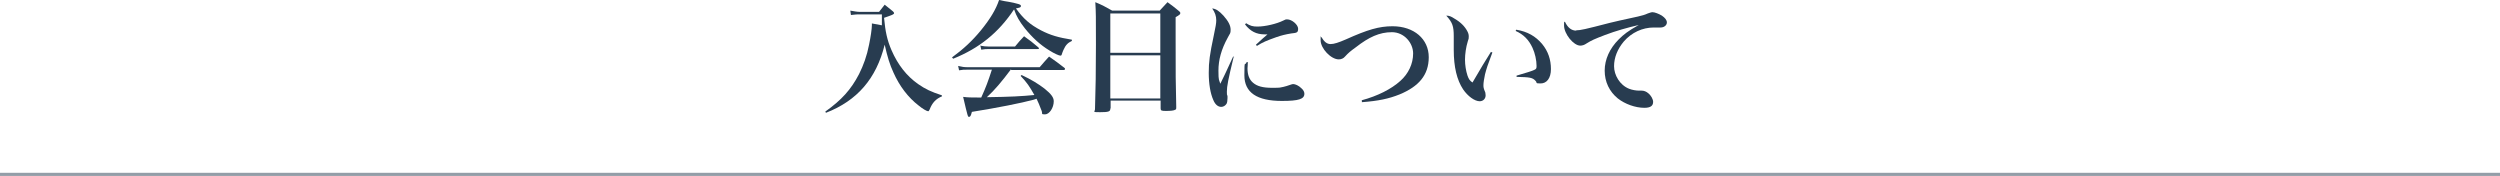 <?xml version="1.0" encoding="UTF-8"?><svg id="_レイヤー_2" xmlns="http://www.w3.org/2000/svg" viewBox="0 0 800 56.3"><defs><style>.cls-1{fill:#283c50;stroke-width:0px;}.cls-2{fill:none;stroke:#939da7;stroke-miterlimit:10;}</style></defs><g id="text"><line class="cls-2" x1="800" y1="55.8" y2="55.8"/><path class="cls-1" d="m301.5,30.8c-2,.8-3.2,2.1-4,4.2-.2.4-.3.6-.5.6-.4,0-1.8-.8-3-1.8-3.4-2.6-6.2-6.3-8.1-10.6-1.2-2.6-1.9-4.9-2.8-8.9-2.7,10.9-8.8,17.9-18.8,21.8l-.2-.4c5.2-3.7,8.2-7,10.8-12,1.4-2.8,2.5-5.8,3.2-9.4.5-2.4.9-5.1.9-6.2v-.6q1.9.4,3.2.6c0-1.5,0-2.2,0-3v-.5h-7.2c-.6,0-1.2,0-2.7.2l-.2-1.4c1.2.2,2.2.4,3,.4h6.2c.8-1,1-1.3,1.8-2.3,1.1.9,1.5,1.2,2.6,2.1.3.3.4.4.4.6,0,.4-.6.6-3.2,1.5.4,4.4,1,7.2,2.4,10.4,2,4.6,4.8,8.2,8.5,10.8,2.3,1.6,4.2,2.5,7.6,3.6v.4Z"/><path class="cls-1" d="m304.6,18.4c3.7-2.7,6.5-5.3,9.3-8.7,3-3.7,4.8-6.7,5.8-9.7,1.4.3,2.4.5,3.2.6,2.9.6,3.8.8,3.8,1.3s-.3.5-1.6.8c2.4,3.3,4.4,5.1,8,7,3.1,1.6,5.6,2.3,9.9,3v.4c-1.3.6-2,1.3-2.7,2.9-.2.4-.4,1-.5,1.3-.1.4-.2.5-.5.5-.4,0-2-.7-3.4-1.6-3-1.8-5.6-4.2-8-7.2-1.7-2.2-2.6-3.7-3.4-6-5,7.5-11.1,12.4-19.5,15.8l-.3-.4Zm18.9,3.8c-3,4-5.2,6.6-7.7,8.9,7.4-.1,11.2-.3,15.2-.7-1.6-2.8-2.3-3.9-4.4-6.1l.3-.3c3.2,1.5,5.3,2.8,7.4,4.4,2.1,1.7,2.9,2.8,2.9,4,0,2.1-1.4,4.2-2.8,4.2s-.7-.2-1.1-1.2c-.8-2-1-2.6-1.6-3.8q-.4.1-.9.3c-4.1,1.1-11.7,2.6-19.8,3.9-.3,1.2-.5,1.6-.9,1.6s-.4,0-1.9-6.4c1.6.2,2.6.2,4.5.2h1.3c1.5-3.3,2.2-5.2,3.4-8.9h-8c-.9,0-1.4,0-2.5.2l-.3-1.4c1.2.3,2,.4,2.9.4h23.2c1.3-1.5,1.7-2,3-3.4,2.2,1.5,2.8,2,4.9,3.6.2.1.2.3.2.4,0,.2-.2.3-.4.3h-16.8Zm-9.9-7.6c1.1.2,1.9.3,3,.3h8.2c1.2-1.5,1.6-1.9,2.9-3.3,2,1.4,2.6,1.9,4.5,3.5.2.2.3.3.3.4s-.2.2-.5.2h-15.6c-.8,0-1.3,0-2.4.2l-.3-1.4Z"/><path class="cls-1" d="m355.3,34.8c0,.9-.6,1.1-3.3,1.1s-1.6-.1-1.6-1c.2-7.1.3-11.4.3-20.6s0-10.2-.2-13.6c2.4,1,3.1,1.4,5.4,2.7h15.2c1.1-1.2,1.4-1.5,2.5-2.7,1.6,1.2,2.1,1.5,3.5,2.7.4.3.6.5.6.8,0,.4-.3.6-1.5,1.3v6.4c0,12,0,14.6.2,22.4,0,.5,0,.7-.3.8-.4.3-1.6.4-3,.4s-1.7-.1-1.7-.8h0v-2.5h-16v2.4Zm16-30.5h-16v12.6h16V4.4Zm-16,13.4v13.8h16v-13.8h-16Z"/><path class="cls-1" d="m394.8,18.1c-1.8,7.4-2.2,9.5-2.2,11.2s0,.4.2,1.5c0,.1,0,.3,0,.6,0,.8-.1,1.4-.3,1.8-.4.6-1,1-1.7,1-1,0-1.9-.7-2.5-2.1-1-2.2-1.5-5.3-1.5-8.8s.3-5.8,1.6-11.9c.6-2.9.8-3.9.8-4.9,0-1.4-.4-2.5-1.3-3.8,1.2.1,2.2.8,3.6,2.3,1.6,1.8,2.3,3.2,2.3,4.5s-.2,1.1-.9,2.5c-2.1,3.8-3,7.2-3,10.6s.2,2.8.6,4.2c1-2.1,1.3-2.6,1.7-3.5q2-4.3,2.4-5.2l.4.2Zm4.5,2c0,.9-.1,1.3-.1,1.8,0,2.1.6,3.6,1.8,4.6,1.3,1.1,3.1,1.6,6.1,1.6s2.4-.1,3.6-.3q.9-.2,2.3-.7c.3-.1.6-.2.8-.2.7,0,1.8.5,2.6,1.3.7.6,1,1.2,1,1.8,0,1.7-1.8,2.3-7.2,2.3-8,0-12-2.7-12-8.2s.2-2.7.7-4.2h.5Zm-.6-12.7c1.4.9,2.2,1.1,3.7,1.1,2.5,0,6.2-.9,8.2-1.9.8-.4.8-.4,1.3-.4,1.5,0,3.5,1.7,3.5,3s-.5,1.3-2.2,1.5c-1.8.3-3.1.6-4.8,1.2-3.1,1.1-4.3,1.6-6.2,2.8l-.3-.4c1.4-1.3,3.2-2.9,3.7-3.3h-.9c-2.7,0-4.6-1-6.3-3.2l.3-.3Z"/><path class="cls-1" d="m435.7,32.1c5.2-1.4,9.5-3.6,12.4-6.2,2.6-2.3,4.1-5.5,4.1-8.8s-2.8-6.8-6.8-6.8-7.4,1.6-11.5,4.8c-1.8,1.3-2.4,1.8-3.5,3-.5.6-1.2.9-2,.9-2.5,0-5.8-3.5-5.8-6.1s0-.6.3-1c.9,1.6,1.8,2.2,2.9,2.2s2.6-.5,4.9-1.5c6.9-3.1,10.6-4.2,14.9-4.2,6.9,0,11.6,4.1,11.6,9.9s-3.3,9.4-9.3,11.9c-3.5,1.4-6.8,2.1-12.1,2.5v-.5Z"/><path class="cls-1" d="m477.6,16.7c-1.6,4.2-1.9,5.2-2.4,7.1-.3,1.4-.5,2.7-.5,3.4s0,1,.6,2.4c0,.3.1.5.1.9,0,1.1-.8,1.9-1.9,1.9-1.6,0-3.8-1.6-5.3-3.8-2-3-3-7.2-3-12.6s0-.3,0-3.8v-.6c0-3.2-.4-4.4-2.4-6.6.9,0,1.5.2,2.7,1,1.9,1.1,3.3,2.5,4.1,4.1.3.6.4,1,.4,1.6s0,.7-.3,1.5c-.6,1.9-.9,4.2-.9,5.9s.3,3.6.8,5.1c.4,1.1.7,1.6,1.6,2.2,2.6-4.5,4.2-7.1,5.9-9.8l.4.2Zm7.6-7.2c3.6.6,6.2,2.1,8.3,4.6,1.9,2.3,2.8,5,2.8,8s-1.4,4.6-3.3,4.6-1-.2-1.6-.8c-1-1.1-1.8-1.2-6.1-1.3v-.4c3.4-1,5-1.5,5.6-1.8.7-.3.8-.5.8-1.3,0-1.8-.5-4.1-1.3-5.8-1.2-2.6-2.9-4.3-5.4-5.4l.2-.4Z"/><path class="cls-1" d="m504.4,9.7c1.3,0,2.7-.3,10.8-2.4,2-.5,3.4-.8,8.9-2,1.6-.4,2.1-.5,3.2-1,.6-.2,1.1-.4,1.5-.4.7,0,2,.5,3,1.1,1,.7,1.6,1.4,1.6,2.2s-.8,1.6-2,1.6-.6,0-1,0c-.5,0-.7,0-1.2,0-3.6,0-7.1,1.6-9.6,4.5-2,2.4-3.1,5.1-3.1,7.9s1.8,6,4.8,7.2c1,.4,2.3.6,3.2.6s.2,0,.4,0h.4c.8,0,1.5.3,2.1.8,1,.8,1.6,2,1.6,2.8,0,1.3-.9,1.9-2.8,1.9-2.9,0-6.2-1.2-8.5-3-2.7-2.2-4.2-5.3-4.2-8.9s1.6-7.1,4.5-10c1.6-1.6,3-2.7,6.4-4.6-3.5.8-7.4,1.9-10.8,3.2-3.4,1.3-4.3,1.7-5.9,2.7-.7.5-1.4.7-2,.7-2.2,0-5.2-3.8-5.2-6.4s0-.6.3-1.2c.9,1.9,2.1,2.8,3.6,2.8Z"/></g></svg>